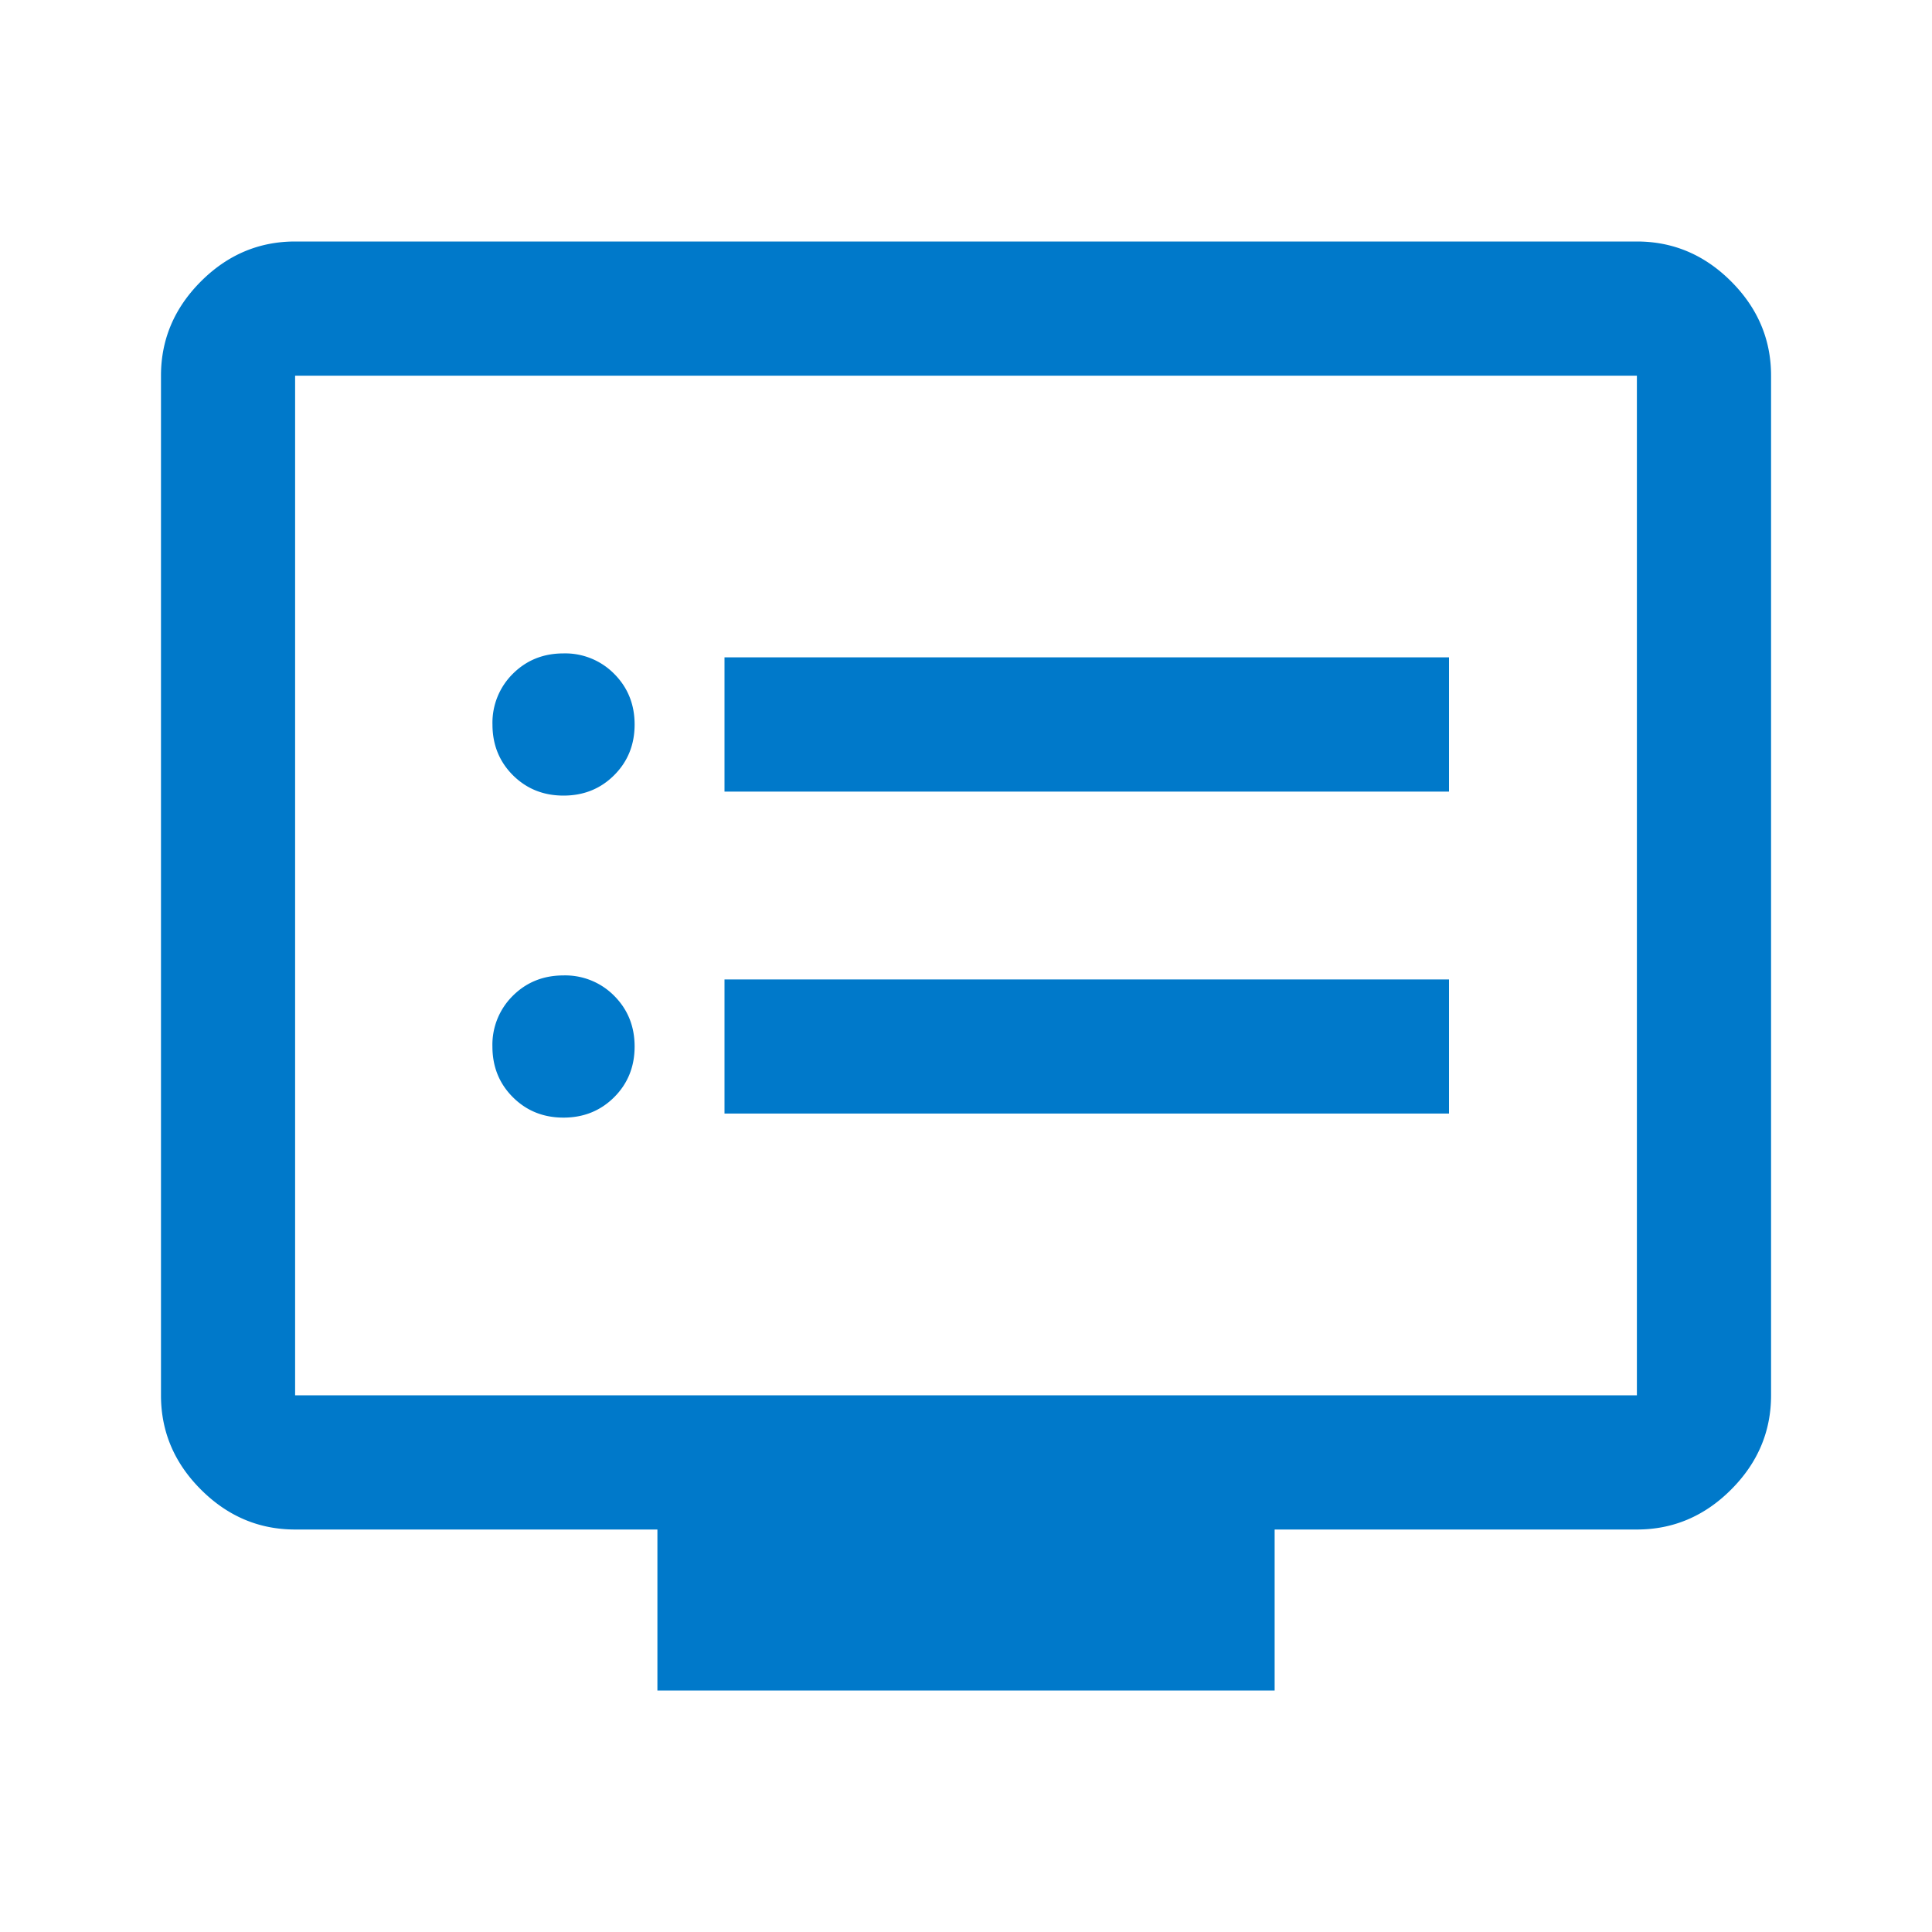 <svg xmlns="http://www.w3.org/2000/svg" width="40" height="40" fill="none"><mask id="a" width="40" height="40" x="0" y="0" maskUnits="userSpaceOnUse" style="mask-type:alpha"><path fill="#D9D9D9" d="M0 0h40v40H0z"/></mask><g mask="url(#a)"><path fill="#0079CA" d="M11.666 23.139c.417 0 .767-.141 1.05-.423.282-.282.423-.632.423-1.049 0-.417-.141-.767-.423-1.05a1.424 1.424 0 0 0-1.049-.422c-.417 0-.767.14-1.05.422a1.424 1.424 0 0 0-.422 1.05c0 .416.14.766.422 1.048.283.283.632.424 1.05.424Zm0-6.667c.417 0 .767-.14 1.05-.423.282-.282.423-.632.423-1.049 0-.416-.141-.766-.423-1.049a1.424 1.424 0 0 0-1.049-.423c-.417 0-.767.14-1.05.423A1.424 1.424 0 0 0 10.196 15c0 .416.14.766.422 1.049.283.282.632.423 1.05.423ZM15 23.055h15v-2.777H15v2.777Zm0-6.666h15V13.61H15v2.778ZM13.611 35v-3.333h-7.5c-.75 0-1.4-.276-1.951-.827-.551-.55-.827-1.201-.827-1.951V7.778c0-.75.276-1.4.827-1.952C4.71 5.276 5.36 5 6.11 5H33.89c.75 0 1.4.275 1.951.826.551.551.827 1.202.827 1.952v21.11c0 .75-.276 1.401-.827 1.952-.55.551-1.201.827-1.951.827h-7.5V35H13.61Zm-7.5-6.111H33.89V7.778H6.11v21.11Z"/></g></svg>
